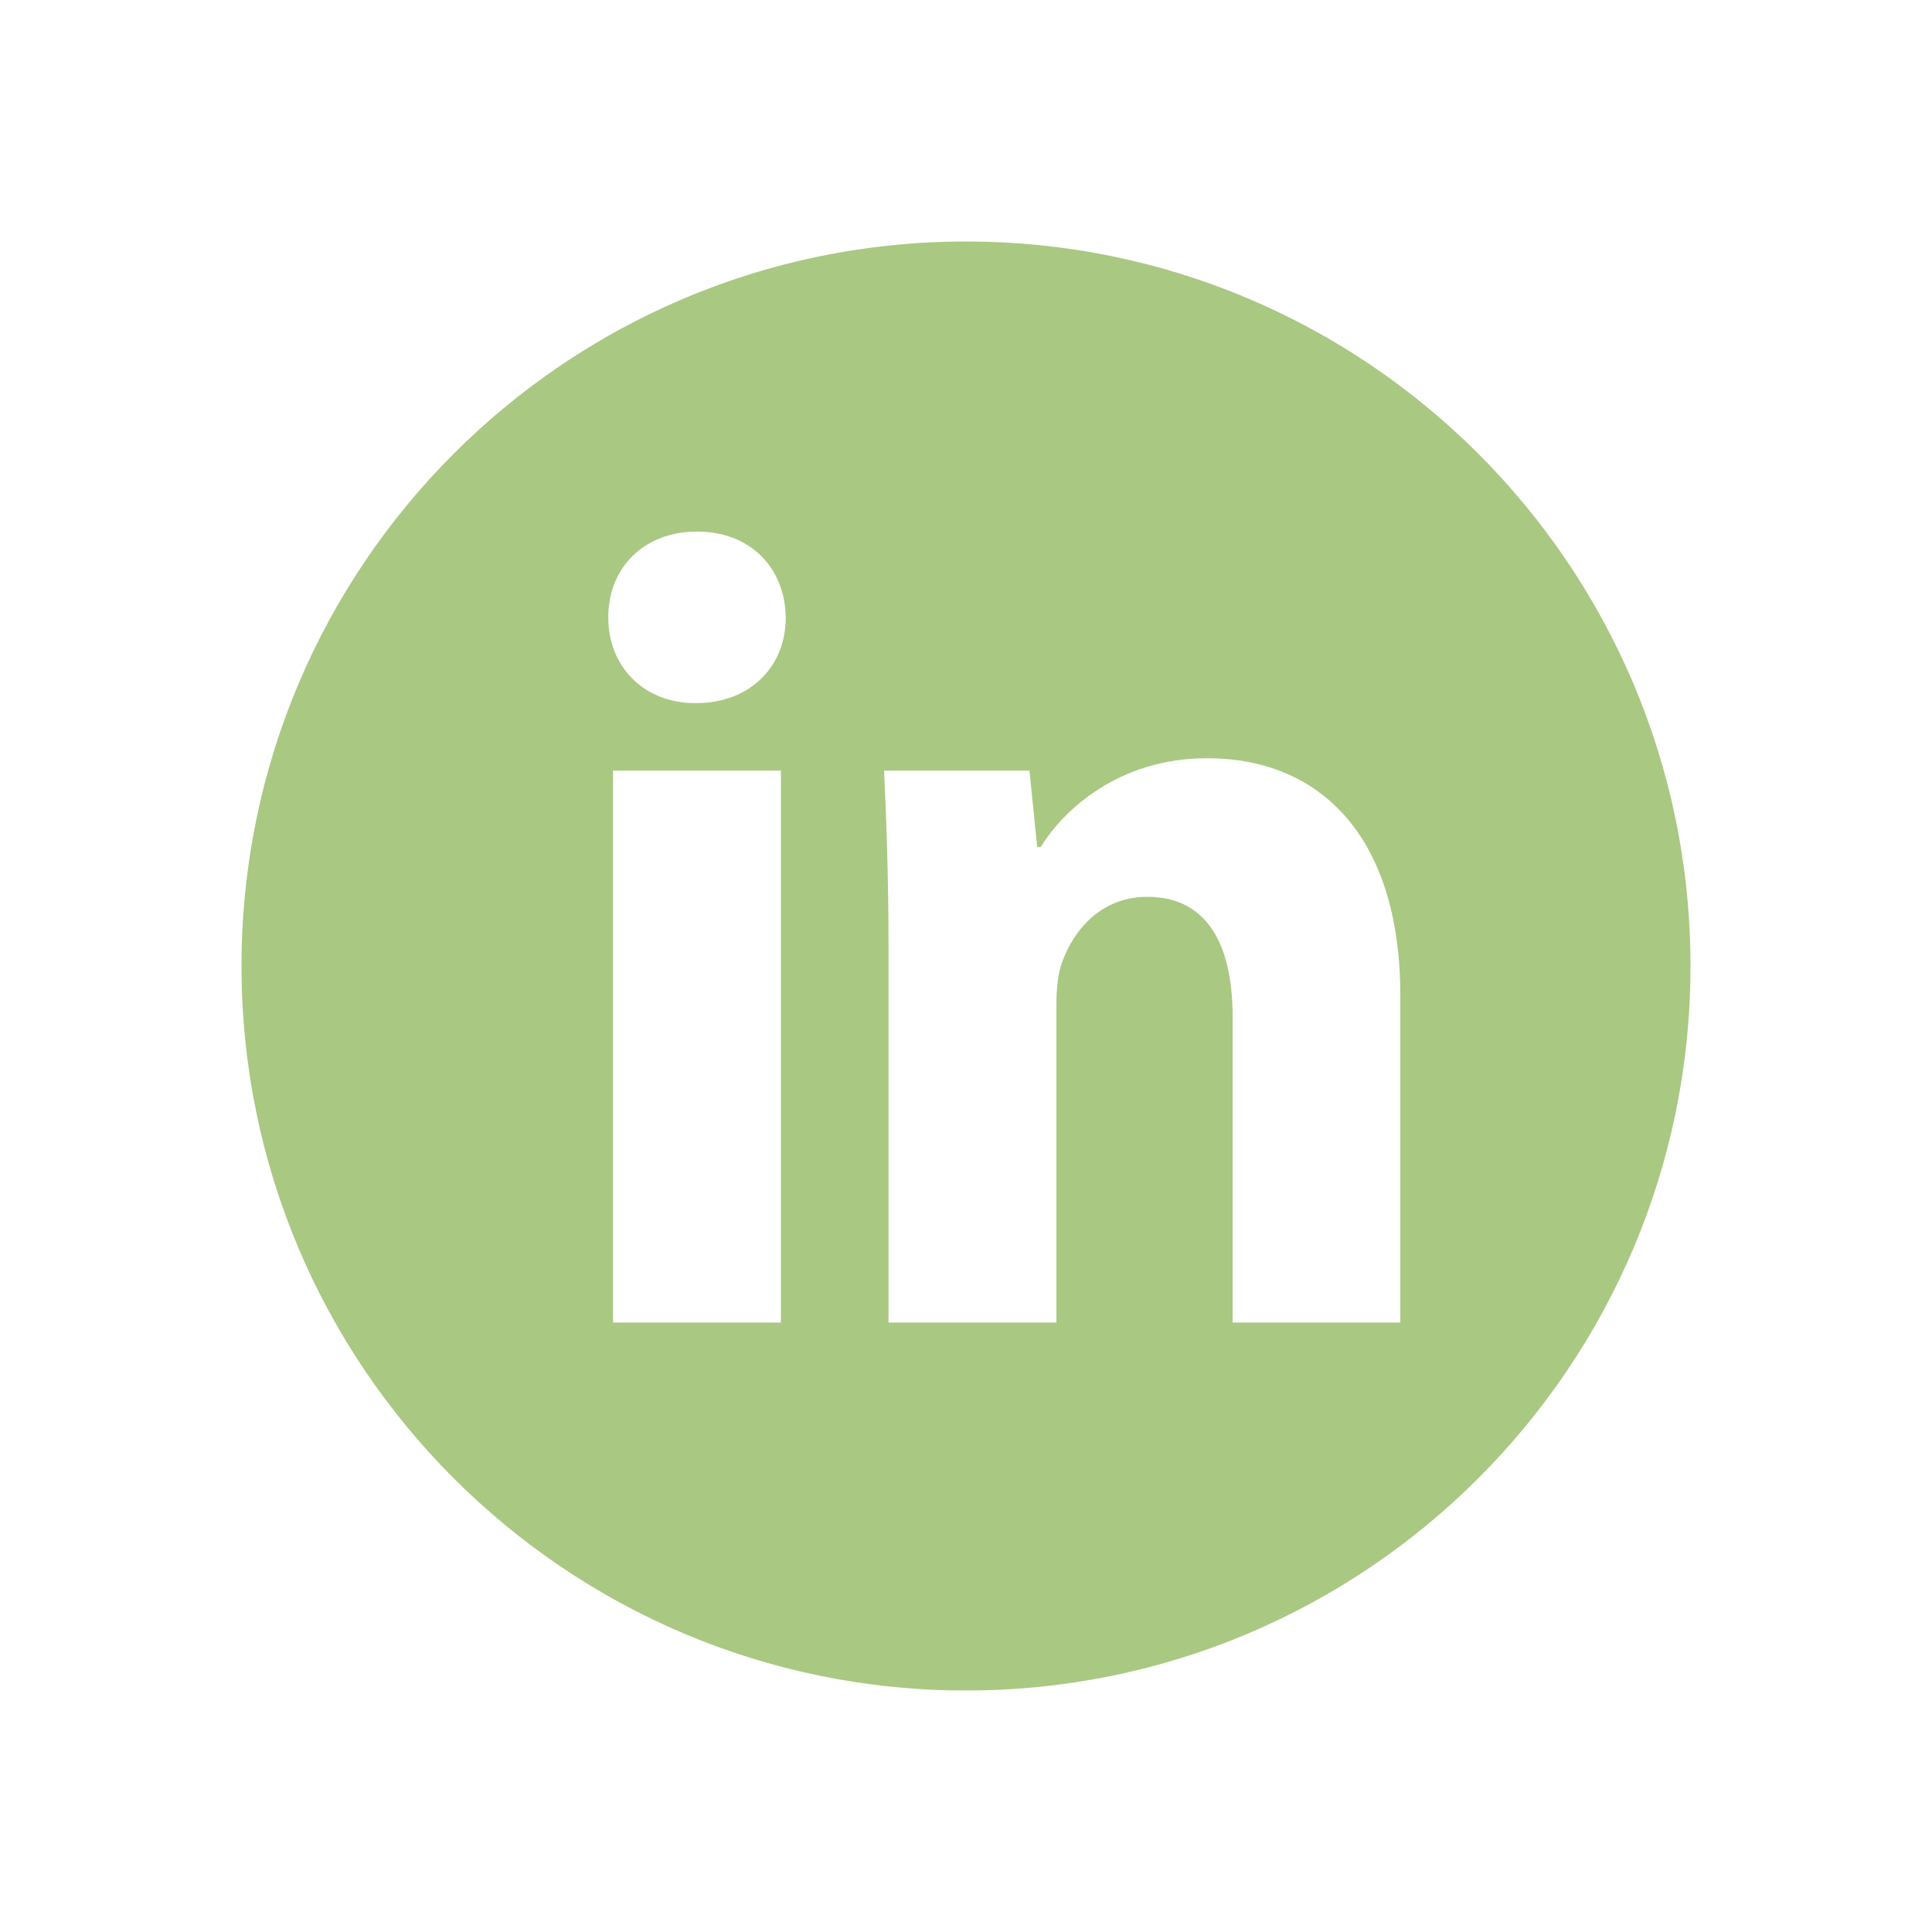 <?xml version="1.0" encoding="UTF-8"?>
<svg id="textos" xmlns="http://www.w3.org/2000/svg" viewBox="0 0 200 200">
  <defs>
    <style>
      .cls-1 {
        fill: #a9c882;
        stroke-width: 0px;
      }
    </style>
  </defs>
  <path class="cls-1" d="M100,25c-41.42,0-75,33.58-75,75s33.58,75,75,75,75-33.58,75-75S141.42,25,100,25ZM80.84,136.91h-17.38v-57.14h17.38v57.14ZM72,72.79c-5.49,0-9.05-3.93-9.03-8.87-.02-5.08,3.62-8.89,9.19-8.89s9.11,3.8,9.18,8.89c.02,4.94-3.55,8.87-9.33,8.87ZM144.98,136.91h-17.38v-31.67c0-7.36-2.57-12.4-8.83-12.4-4.78,0-7.6,3.42-8.8,6.71-.44,1.11-.61,2.8-.61,4.39v32.97h-17.38v-38.89c0-7.11-.22-13.13-.46-18.25h15.05l.8,7.92h.36c2.25-3.68,7.93-9.2,17.25-9.2,11.4,0,19.98,7.78,19.98,24.6v33.82Z"/>
</svg>